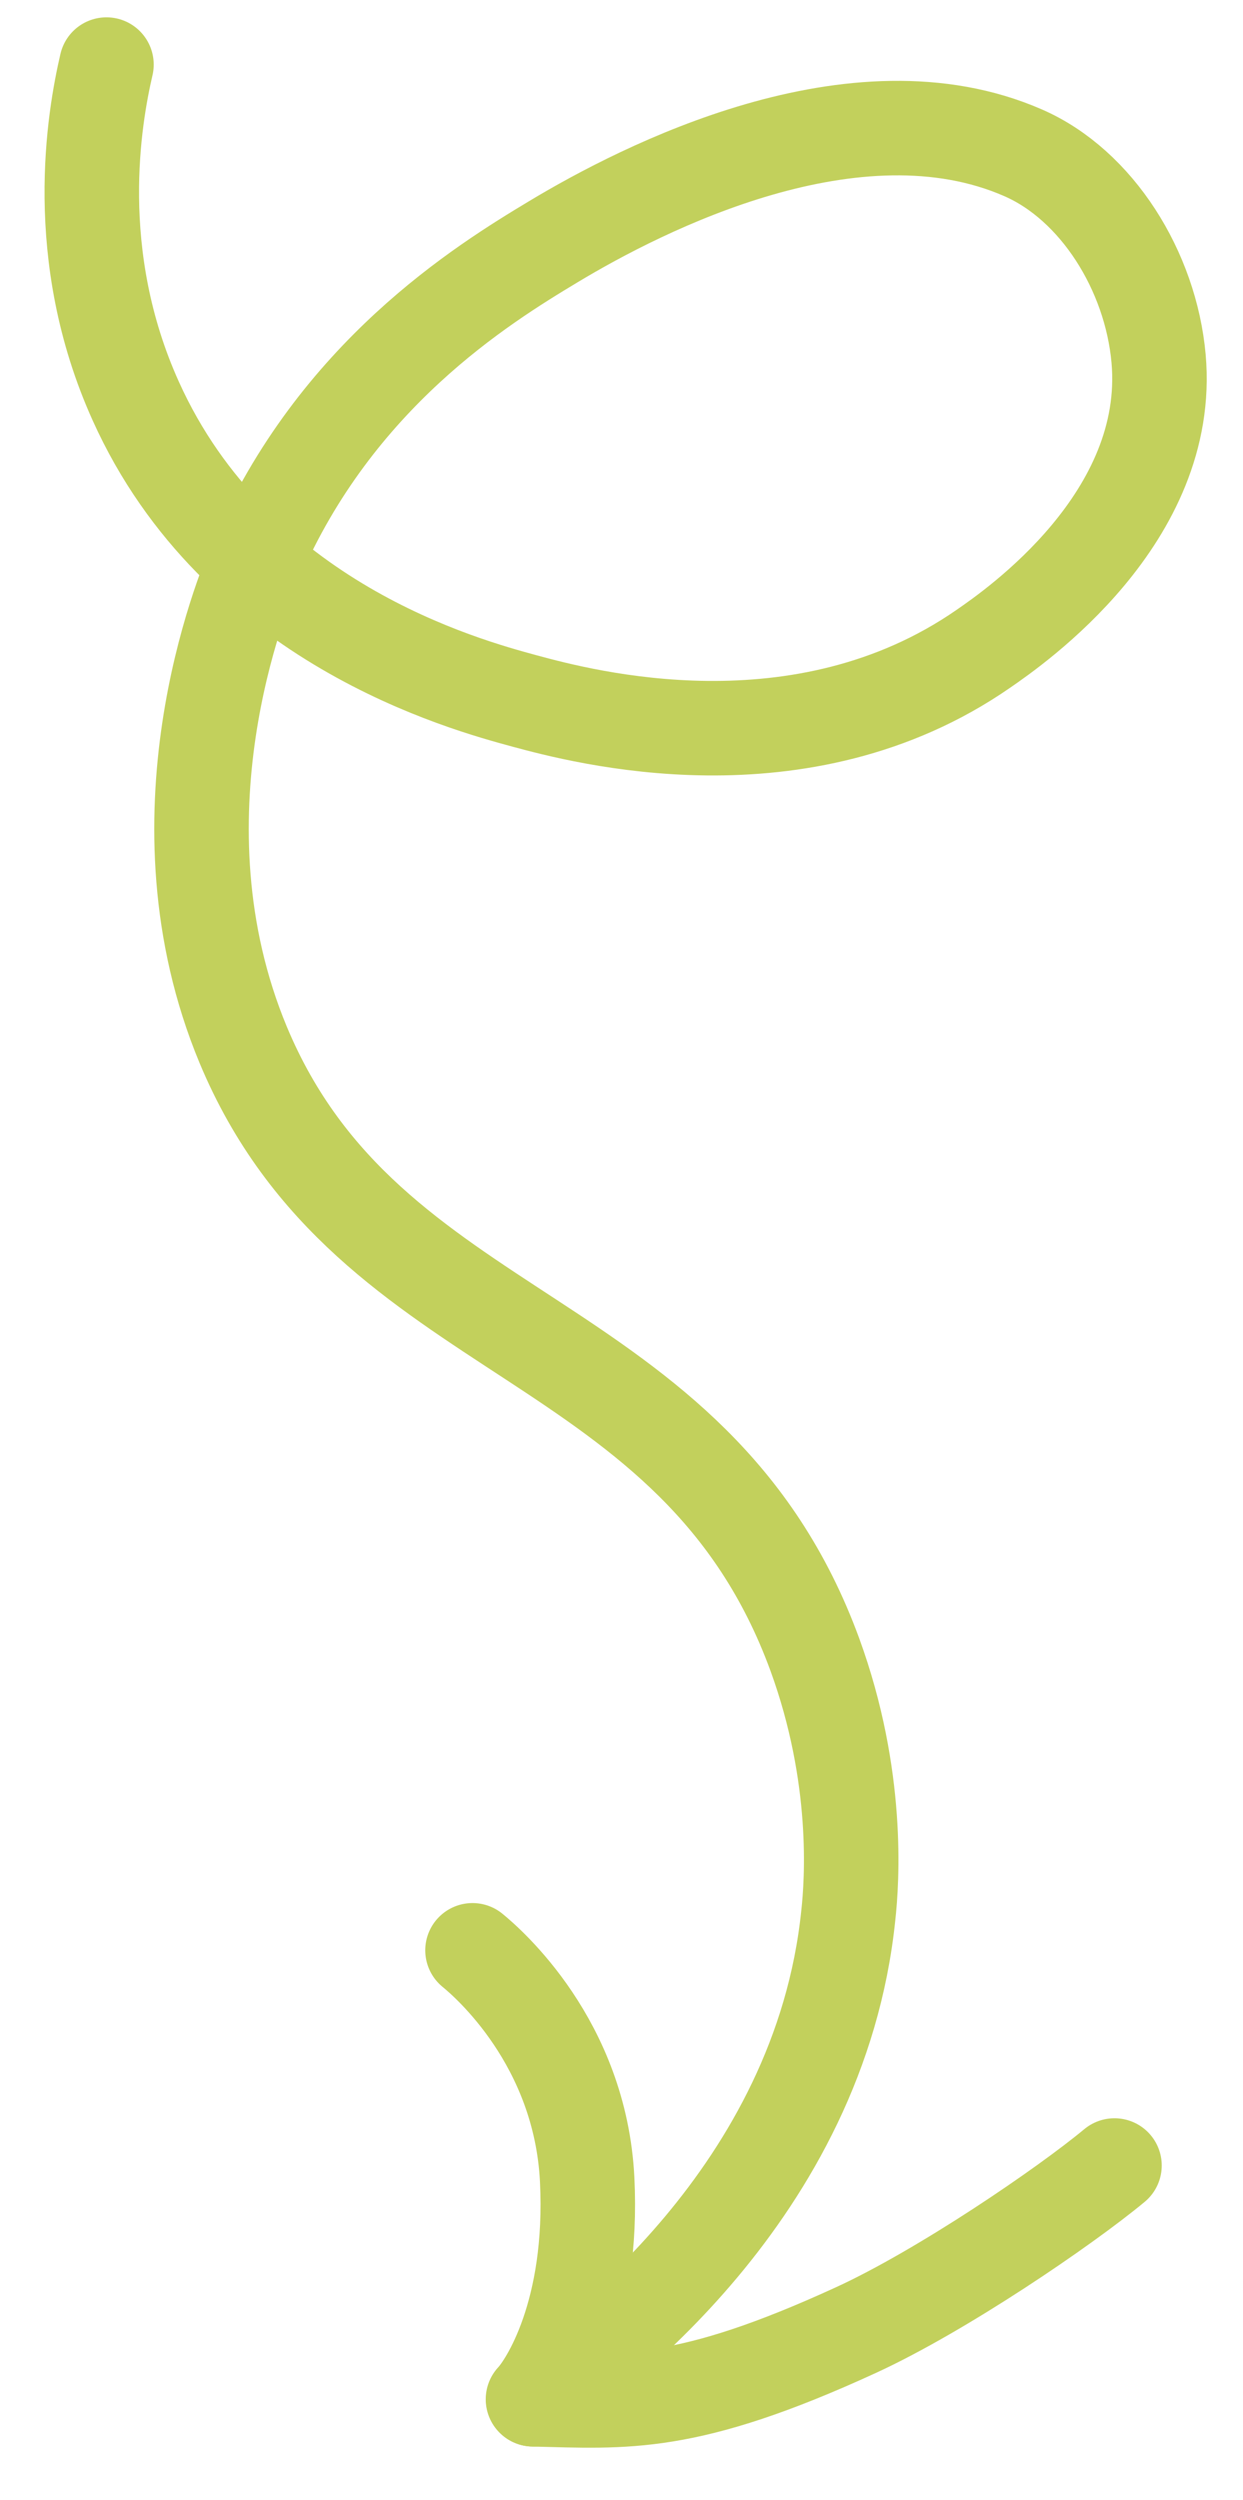<svg xmlns="http://www.w3.org/2000/svg" id="Capa_2" data-name="Capa 2" viewBox="0 0 39.46 79.35"><defs><style>      .cls-1 {        fill: none;        stroke: #c2d05c;        stroke-linecap: round;        stroke-linejoin: round;        stroke-width: 3px;      }    </style></defs><path class="cls-1" d="M3.38,2.05c-.39,1.68-1.16,6.05.93,10.68,3.18,7.05,10.44,9,12.35,9.52,1.82.49,8.76,2.36,14.56-1.66,1-.69,6.01-4.16,5.56-9.21-.25-2.78-1.96-5.51-4.3-6.53-5.33-2.33-12.07,1.11-14.91,2.82-2.28,1.37-6.91,4.24-9.44,10.1-.45,1.05-3.4,8.2-.41,15.39,4.01,9.61,14.32,8.89,18.15,19.36,1.41,3.87,1.18,7.18,1.06,8.27-.91,8.83-8.22,14.13-10,15.36"></path><path class="cls-1" d="M35.38,68.73c-1.59,1.32-5.48,3.97-8.2,5.22-5.4,2.48-7.31,2.27-10.26,2.2.44-.47,1.93-2.75,1.72-6.98-.22-4.34-3.15-6.87-3.64-7.27"></path></svg>
